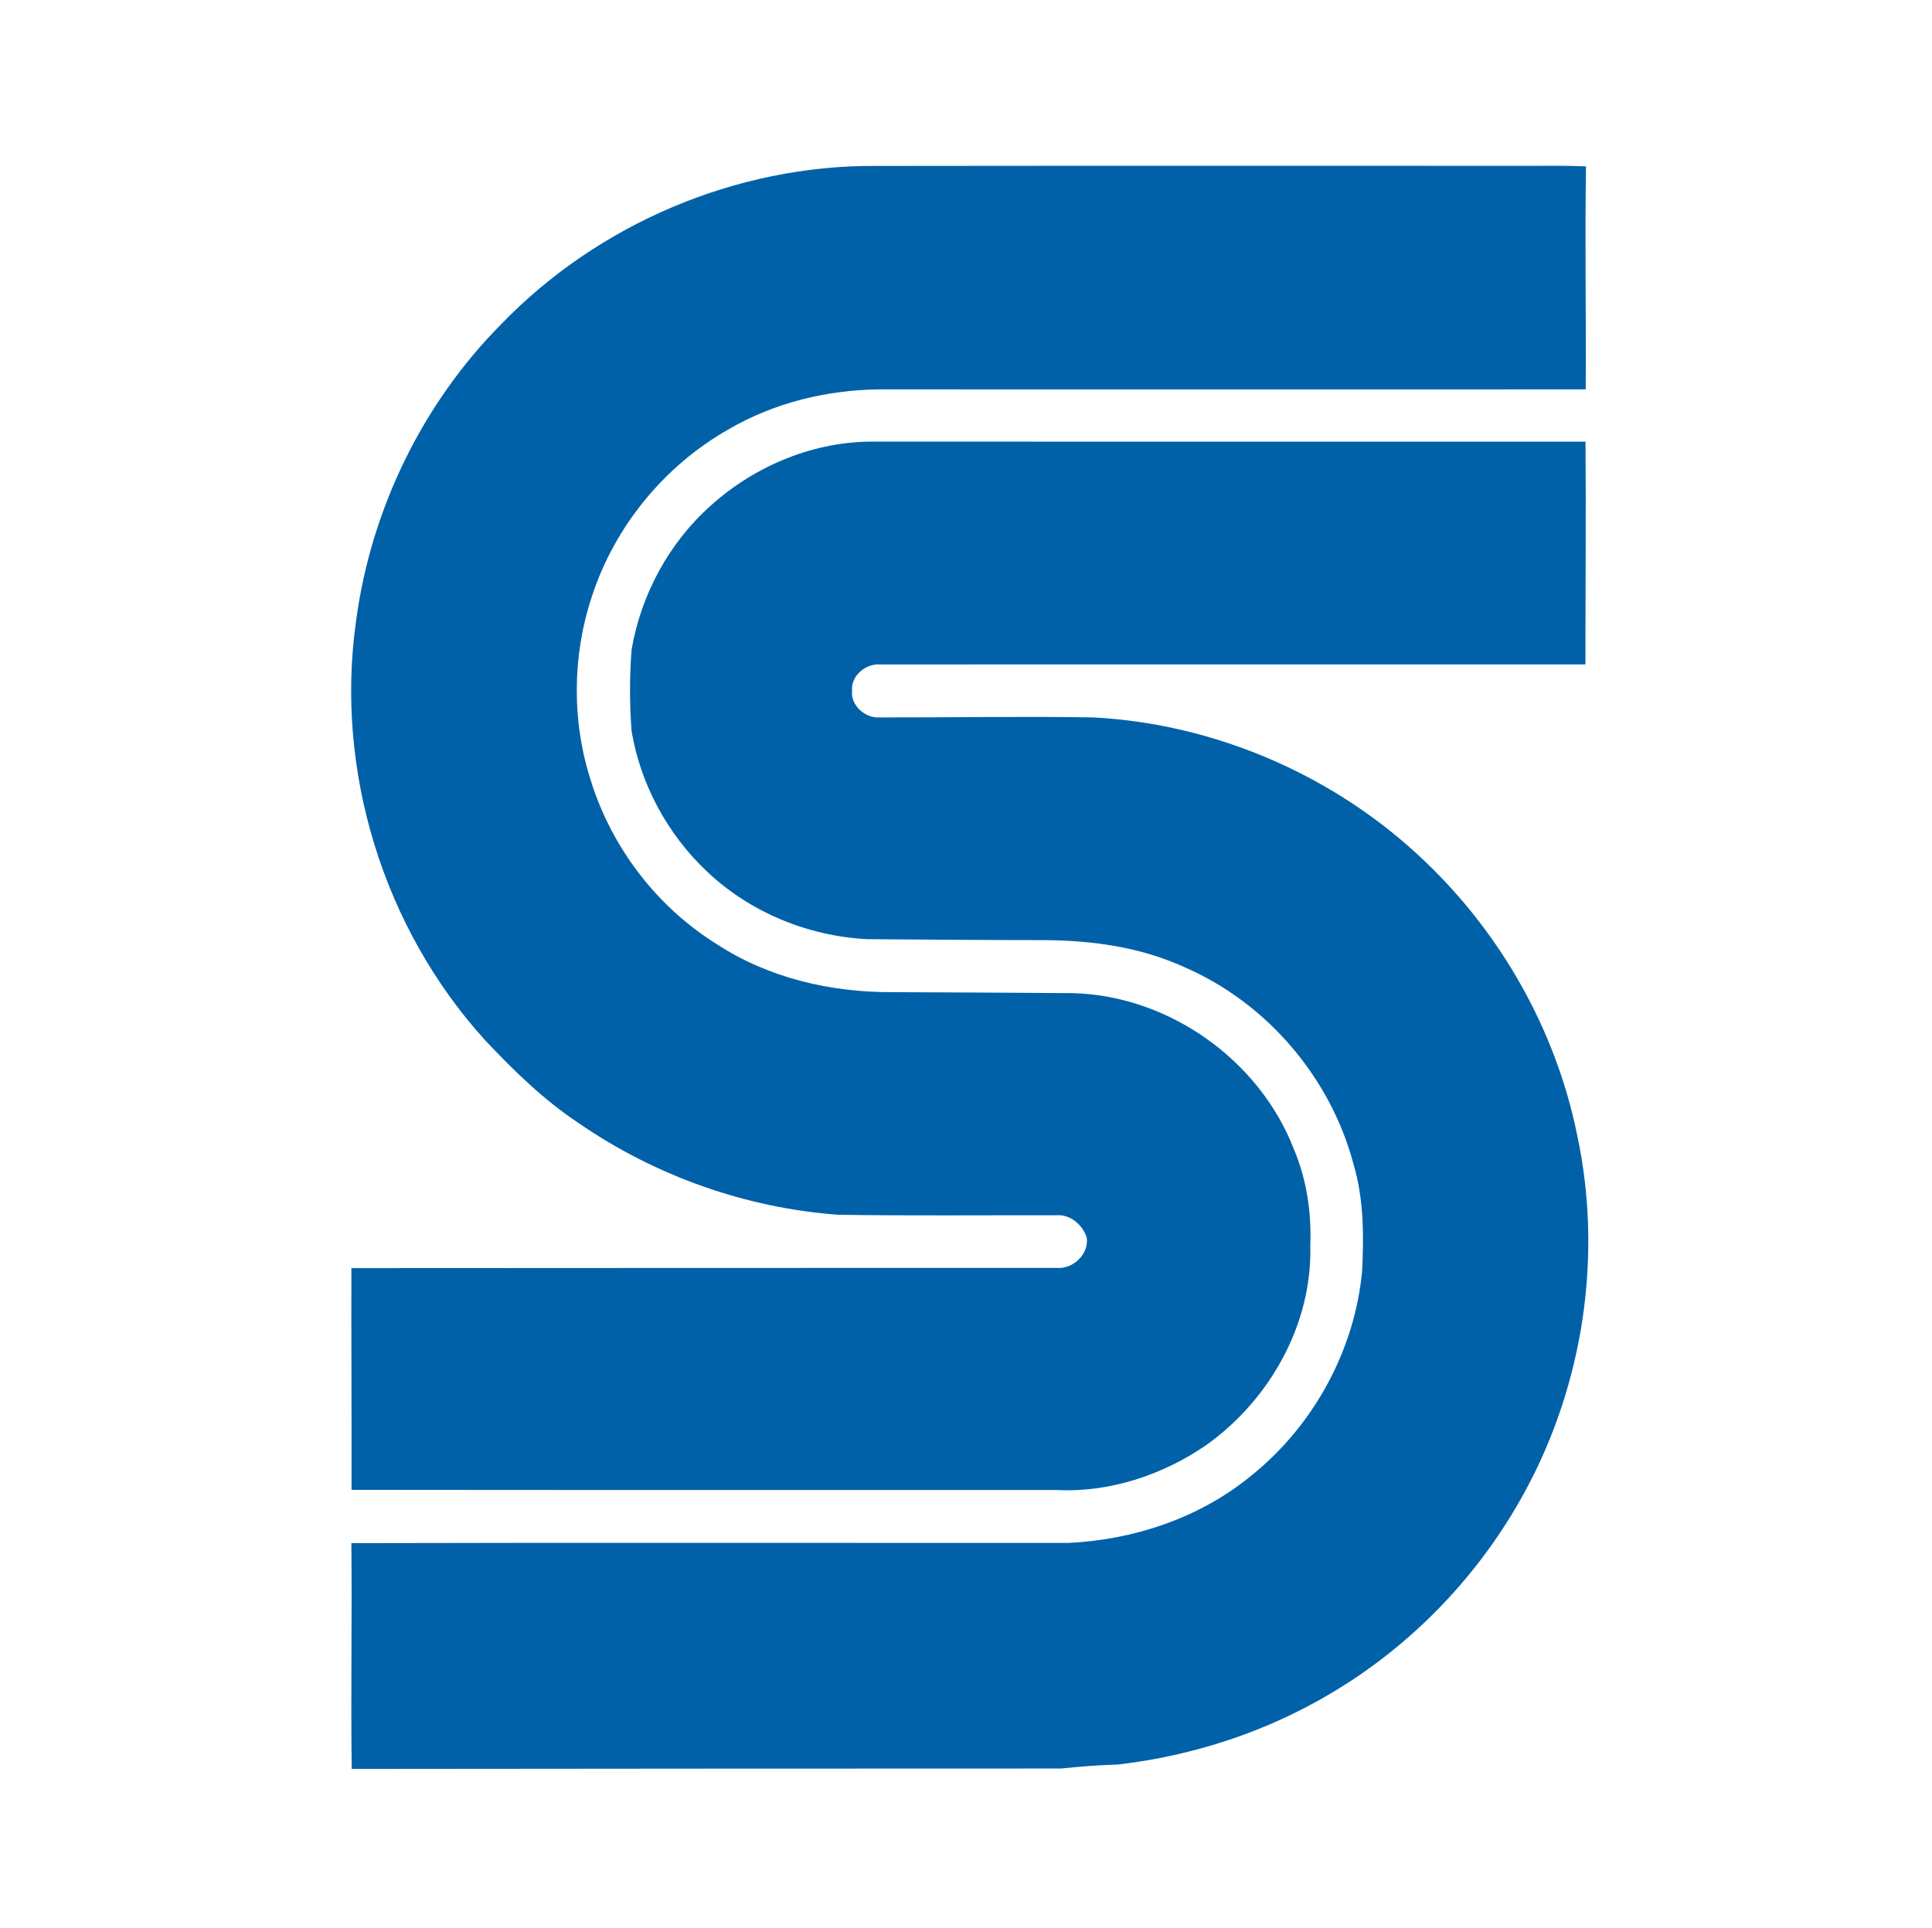 <?xml version="1.0" encoding="UTF-8" ?>
<!DOCTYPE svg PUBLIC "-//W3C//DTD SVG 1.1//EN" "http://www.w3.org/Graphics/SVG/1.1/DTD/svg11.dtd">
<svg width="470pt" height="469pt" viewBox="0 0 470 469" version="1.1" xmlns="http://www.w3.org/2000/svg">
<g id="#ffffffff">
</g>
<g id="#0061a8ff">
<path fill="#0061a8" opacity="1.00" d=" M 121.90 78.90 C 145.42 54.50 179.07 40.16 212.99 40.37 C 266.32 40.30 319.66 40.36 373.00 40.34 C 377.27 40.33 381.56 40.29 385.83 40.48 C 385.53 58.56 385.88 76.65 385.76 94.73 C 328.48 94.75 271.21 94.75 213.94 94.73 C 201.19 94.86 188.39 97.96 177.33 104.40 C 161.69 113.23 149.54 128.04 143.98 145.12 C 139.20 159.53 139.07 175.46 143.73 189.91 C 148.82 206.26 159.86 220.71 174.43 229.74 C 187.00 237.95 202.11 241.44 216.99 241.38 C 231.66 241.44 246.32 241.51 260.99 241.62 C 284.28 242.23 306.31 257.80 314.74 279.52 C 317.87 286.93 319.08 294.98 318.75 302.99 C 319.30 322.09 308.91 340.51 293.56 351.49 C 282.94 358.83 269.96 363.16 257.00 362.50 C 199.84 362.47 142.68 362.54 85.52 362.46 C 85.56 344.48 85.44 326.50 85.48 308.52 C 142.67 308.50 199.87 308.45 257.06 308.47 C 261.03 308.80 264.95 305.15 264.37 301.09 C 263.39 298.01 260.38 295.39 257.02 295.66 C 239.33 295.63 221.64 295.80 203.96 295.54 C 181.42 293.90 159.38 286.07 140.77 273.24 C 132.26 267.61 124.95 260.44 117.98 253.04 C 93.26 225.82 81.43 187.41 86.63 151.02 C 90.22 124.04 102.72 98.24 121.90 78.90 Z" />
<path fill="#0061a8" opacity="1.00" d=" M 172.97 122.95 C 183.83 113.17 198.31 107.23 213.00 107.44 C 270.57 107.46 328.14 107.44 385.71 107.45 C 385.84 125.51 385.69 143.58 385.69 161.64 C 328.49 161.66 271.29 161.65 214.09 161.65 C 210.65 161.36 206.96 164.42 207.29 168.00 C 206.86 171.61 210.49 174.79 213.98 174.54 C 231.31 174.57 248.65 174.25 265.99 174.54 C 295.84 176.12 324.95 188.79 346.54 209.46 C 365.22 227.21 378.48 250.68 383.64 275.96 C 389.96 305.26 385.26 336.71 370.90 363.01 C 359.97 383.11 343.58 400.22 323.90 411.89 C 308.09 421.34 290.23 427.16 271.95 429.29 C 267.30 429.41 262.67 429.81 258.04 430.26 C 200.55 430.26 143.05 430.30 85.56 430.36 C 85.32 412.05 85.66 393.74 85.48 375.43 C 143.67 375.28 201.85 375.40 260.04 375.37 C 275.92 374.59 291.78 369.30 304.17 359.19 C 319.46 347.01 329.61 328.56 331.38 309.06 C 331.78 300.45 331.77 291.68 329.30 283.34 C 323.77 262.30 308.31 244.11 288.36 235.40 C 277.63 230.43 265.73 228.78 254.01 228.72 C 239.65 228.72 225.29 228.59 210.94 228.49 C 196.57 227.75 182.43 221.95 171.97 212.01 C 162.41 203.00 155.83 190.86 153.65 177.90 C 153.15 171.31 153.14 164.67 153.64 158.09 C 155.92 144.66 162.76 132.02 172.97 122.95 Z" />
</g>
</svg>
